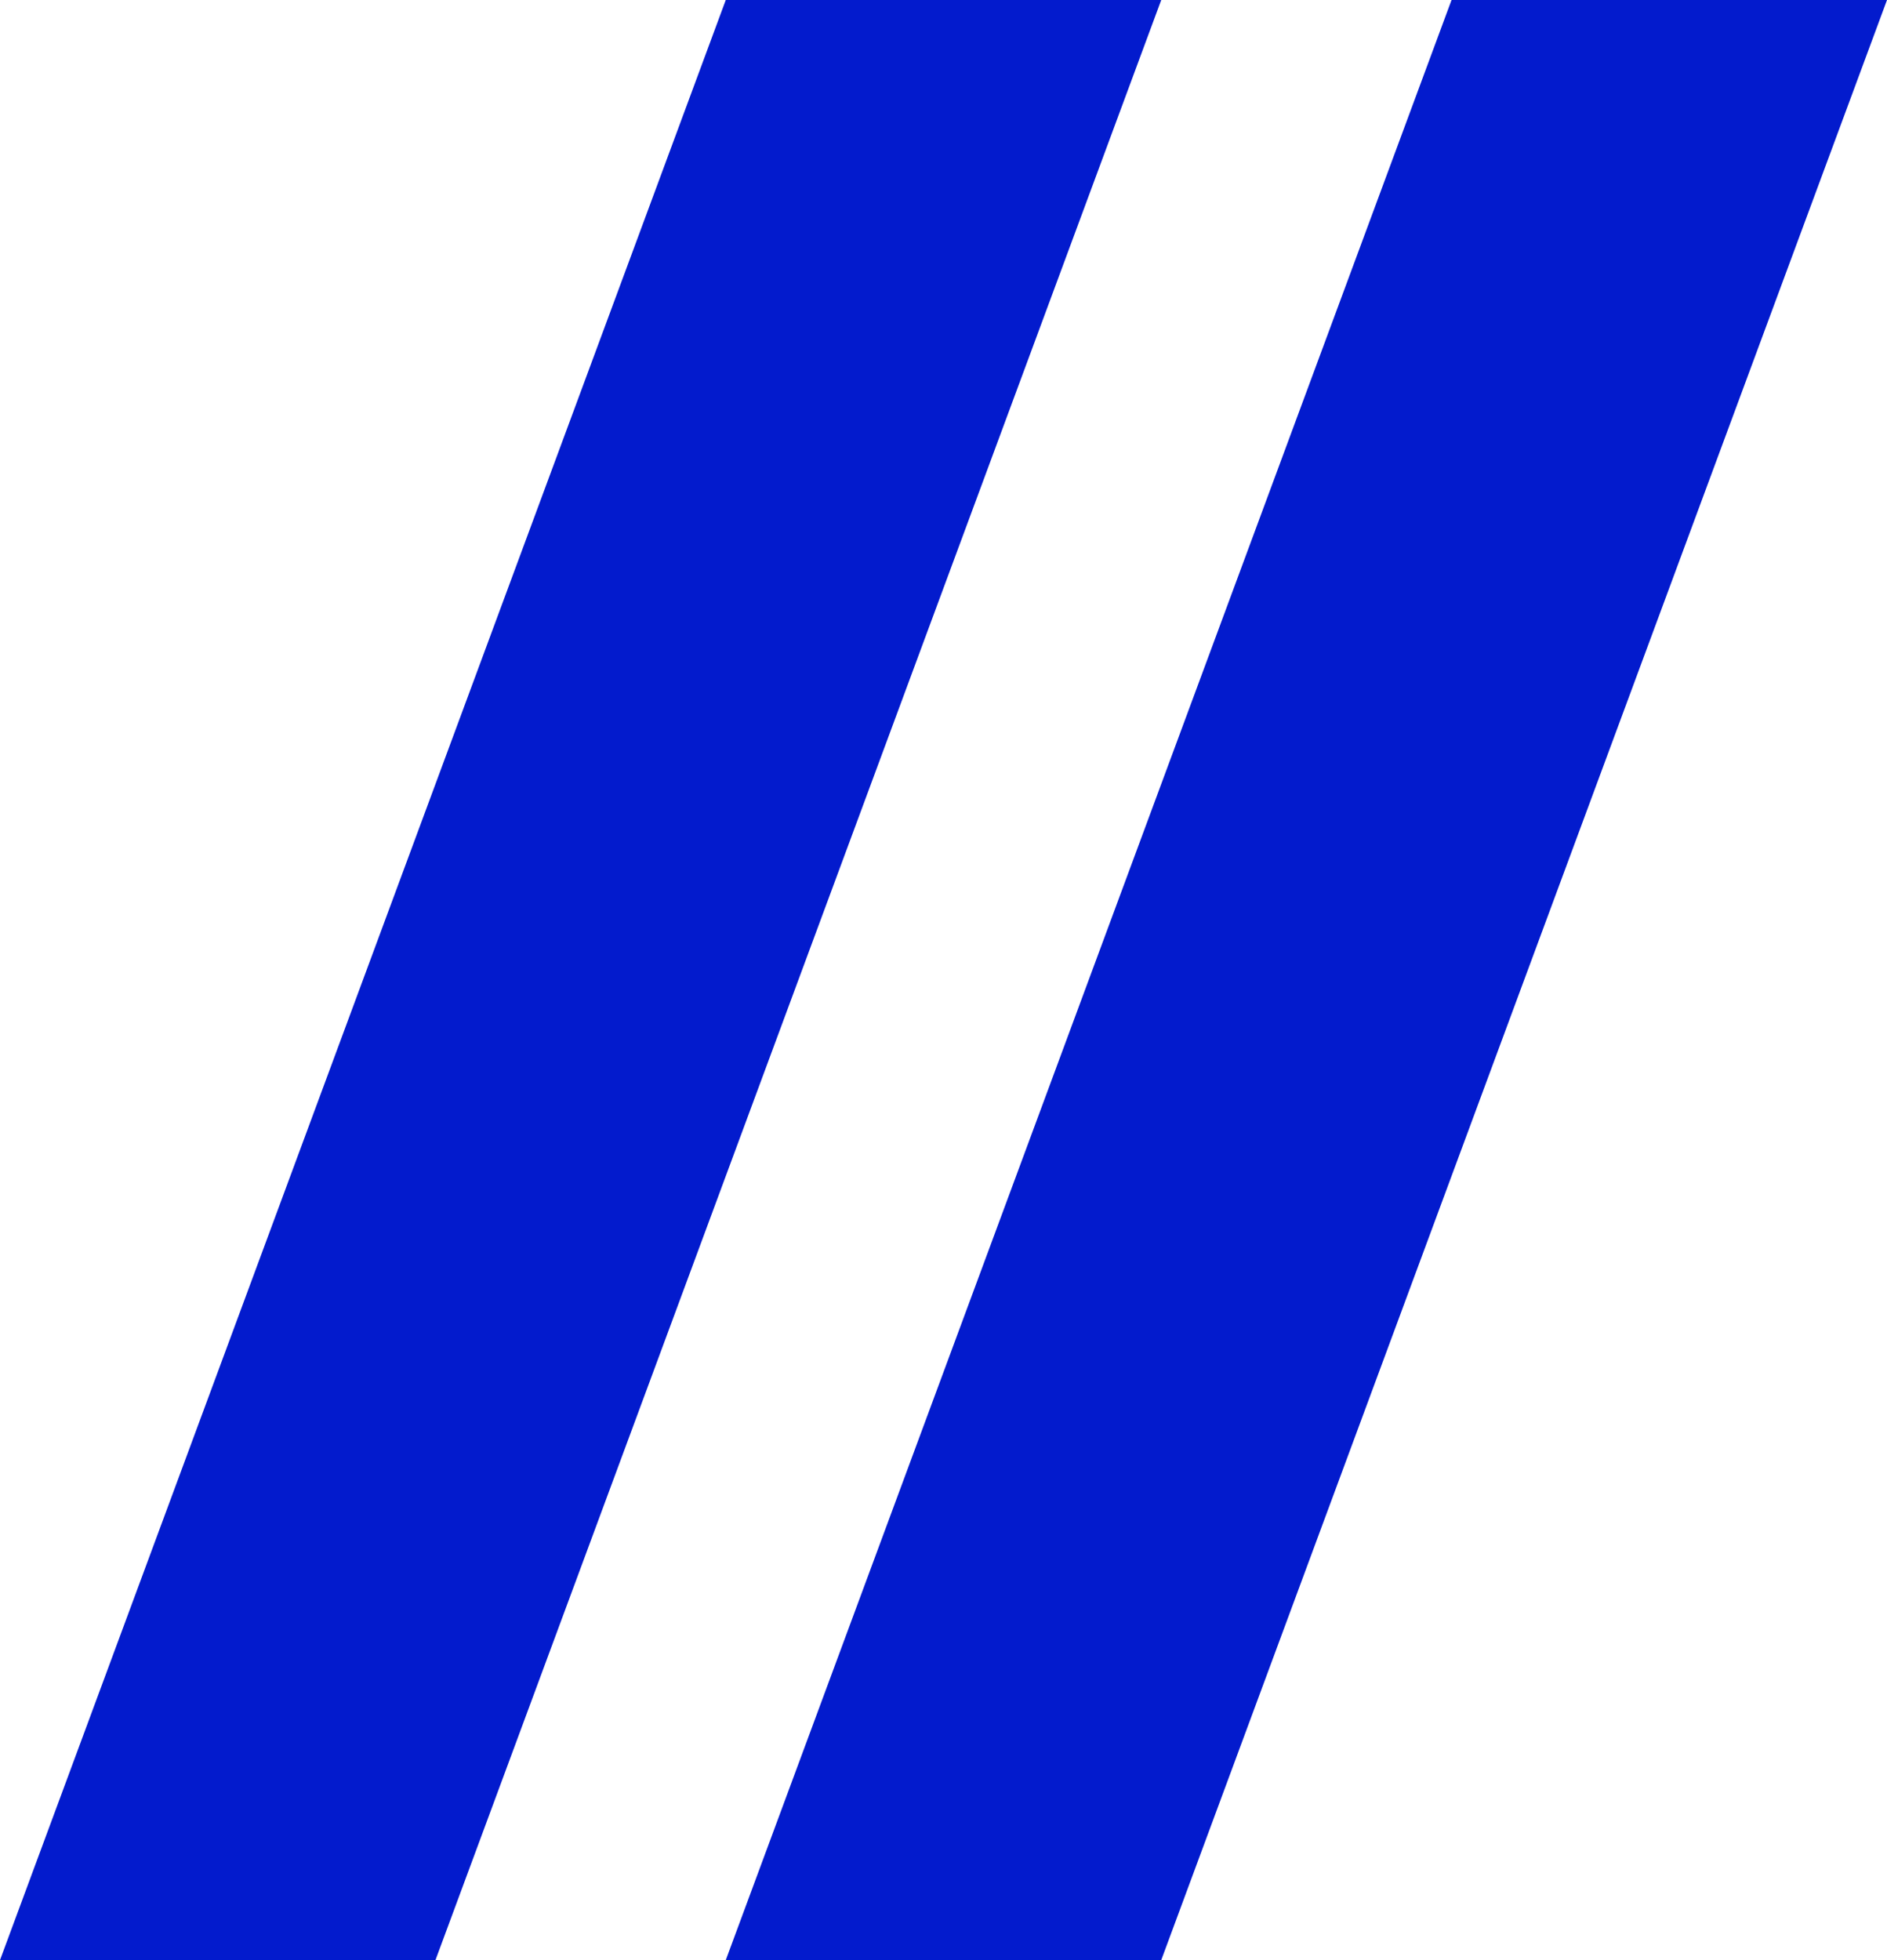 <svg width="26" height="27" viewBox="0 0 26 27" fill="none" xmlns="http://www.w3.org/2000/svg">
<path d="M10 0H16L6 27H0L10 0Z" fill="#031bcd"/>
<path d="M20 0H26L16 27H10L20 0Z" fill="#031bcd"/>
</svg>
